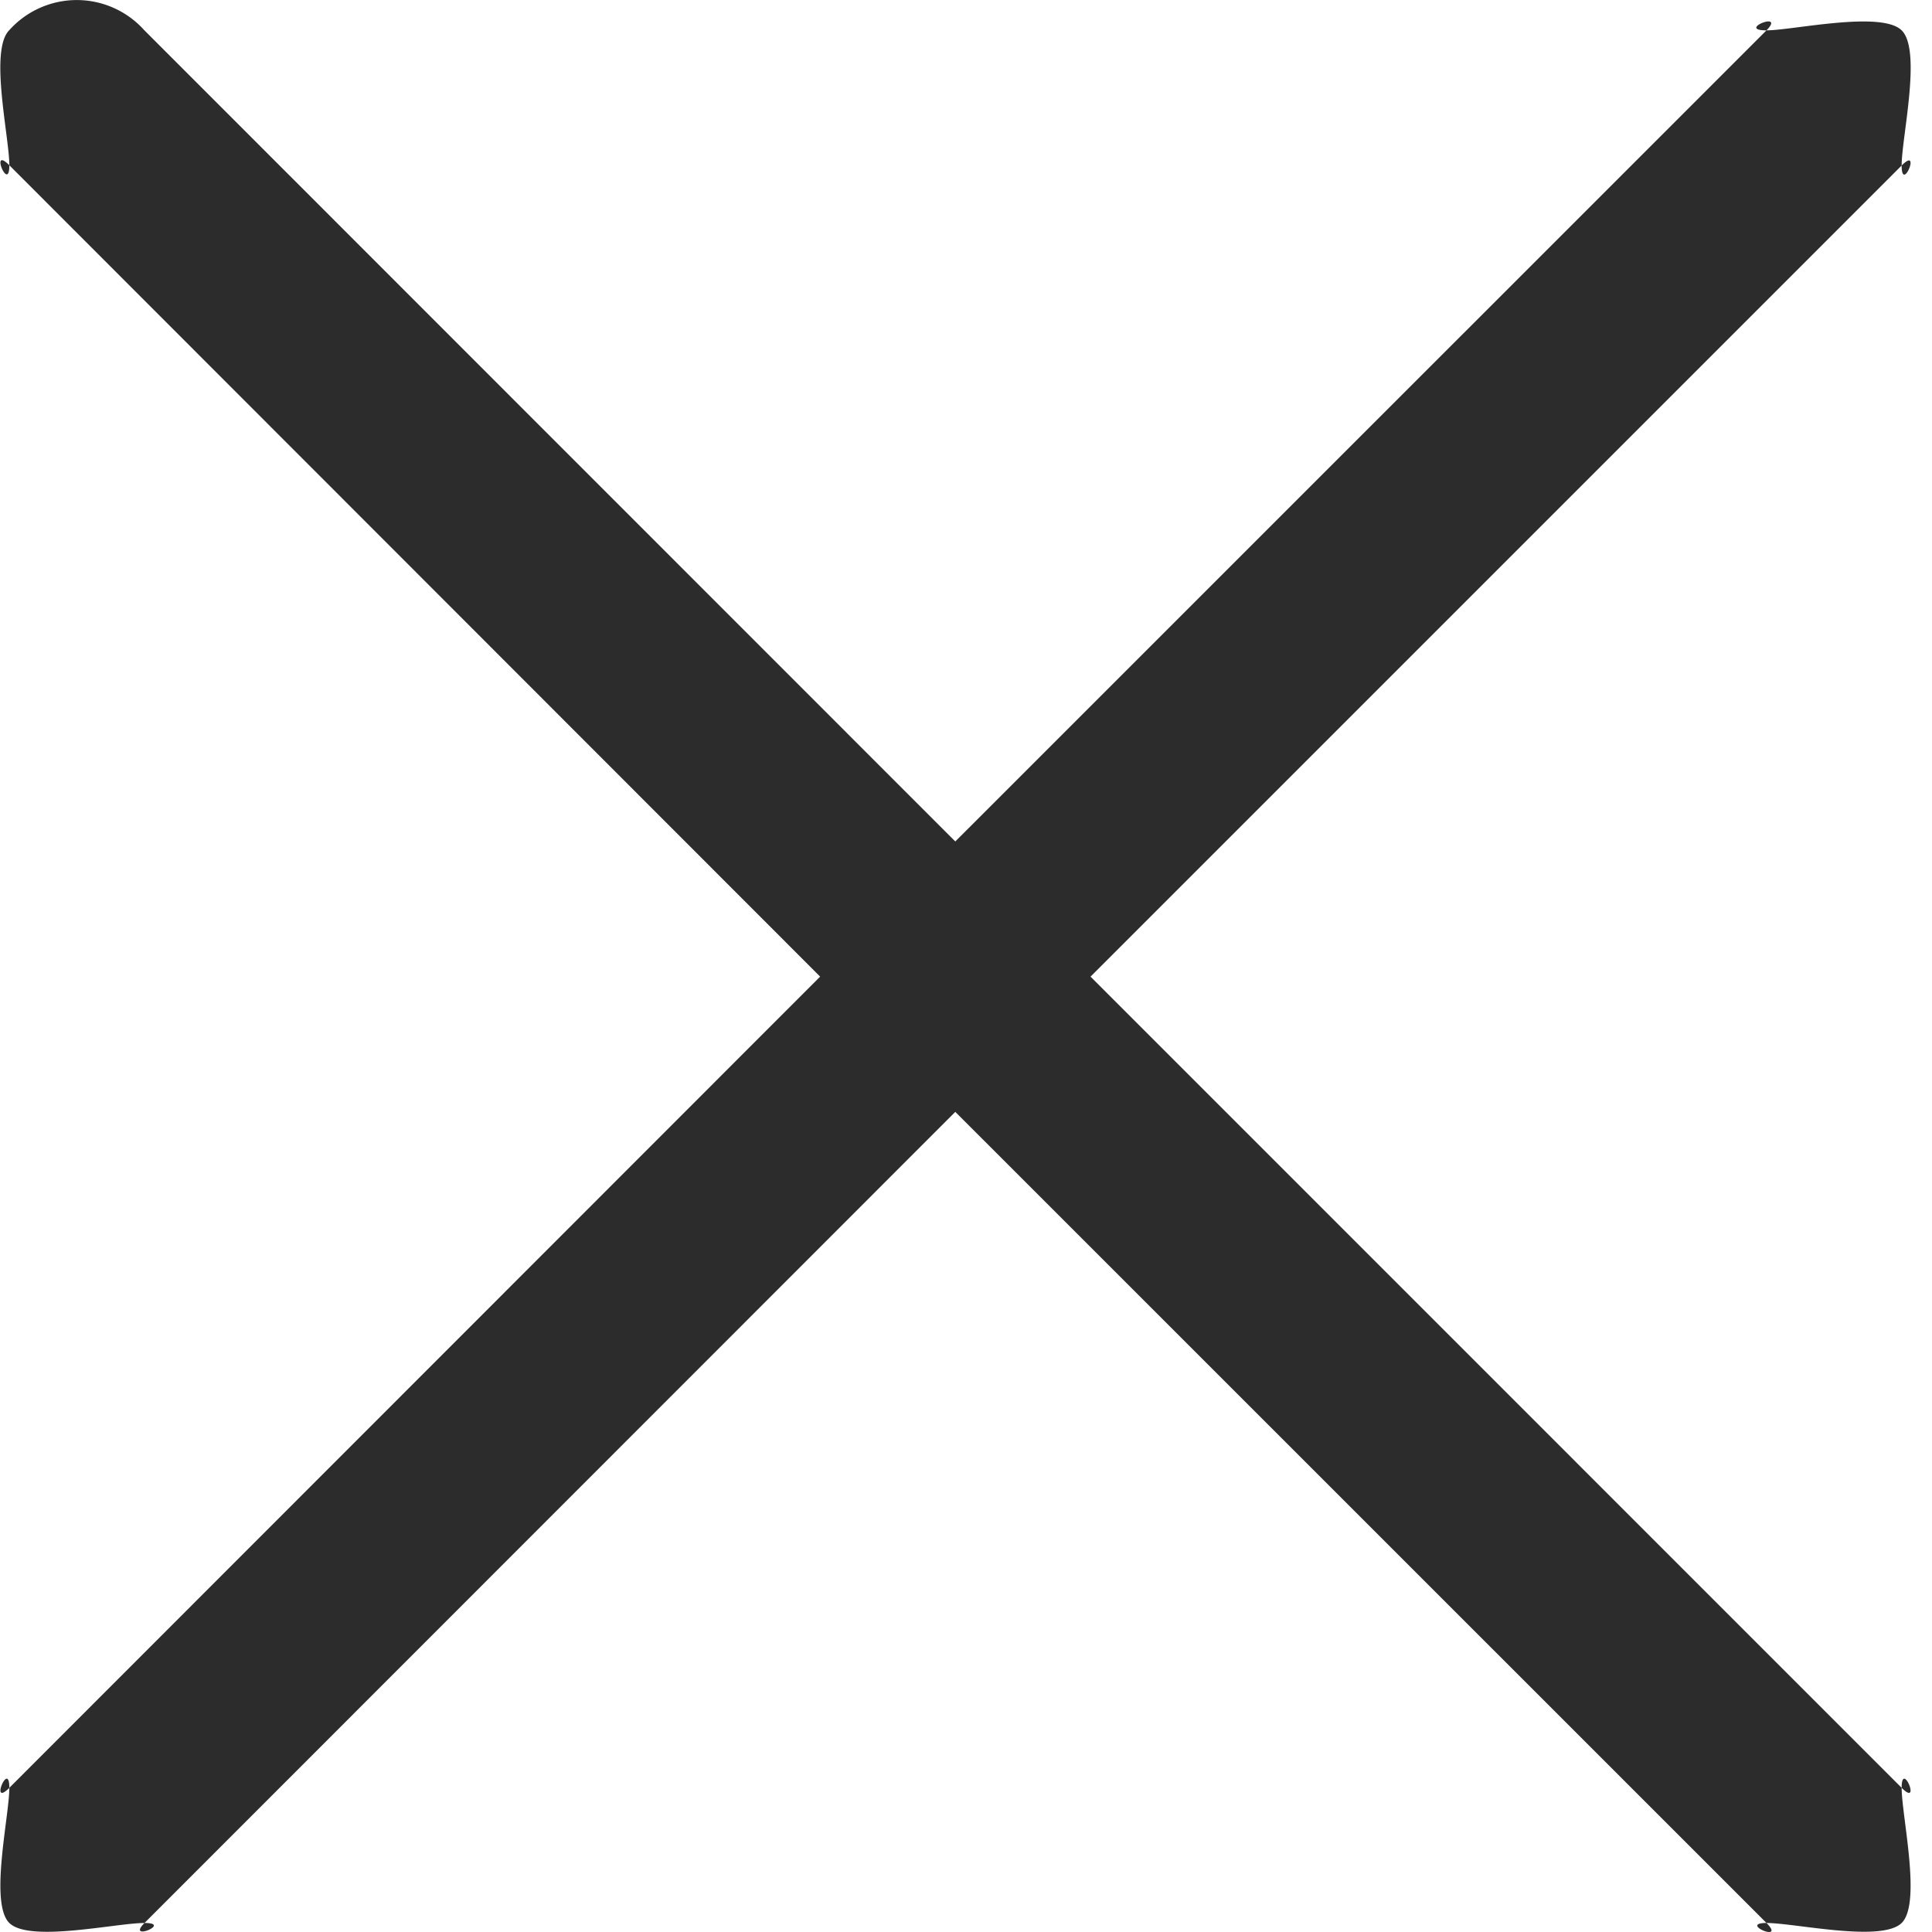 <svg id="Group_7169" data-name="Group 7169" xmlns="http://www.w3.org/2000/svg" width="24" height="24" viewBox="0 0 24 24">
  <rect id="Rectangle_2327" data-name="Rectangle 2327" width="24" height="24" fill="#fff" opacity="0"/>
  <path id="Path_2672" data-name="Path 2672" d="M18.431,16.858,28.507,6.782c.249-.25,0,.351,0,0s.252-1.431,0-1.679-1.355,0-1.679,0c-.381,0,.244-.249,0,0L16.751,15.179,6.675,5.1A1.126,1.126,0,0,0,5,5.1c-.252.249,0,1.328,0,1.679s-.249-.25,0,0L15.072,16.858,5,26.935c-.249.25,0-.351,0,0s-.25,1.433,0,1.679,1.327,0,1.679,0h0c.354,0-.233.237,0,0L16.751,18.538,26.828,28.614c.25.252-.354,0,0,0s1.429.245,1.679,0,0-1.328,0-1.679.249.25,0,0Z" transform="translate(-4.884 -4.726)" fill="#2c2c2c"/>
</svg>
